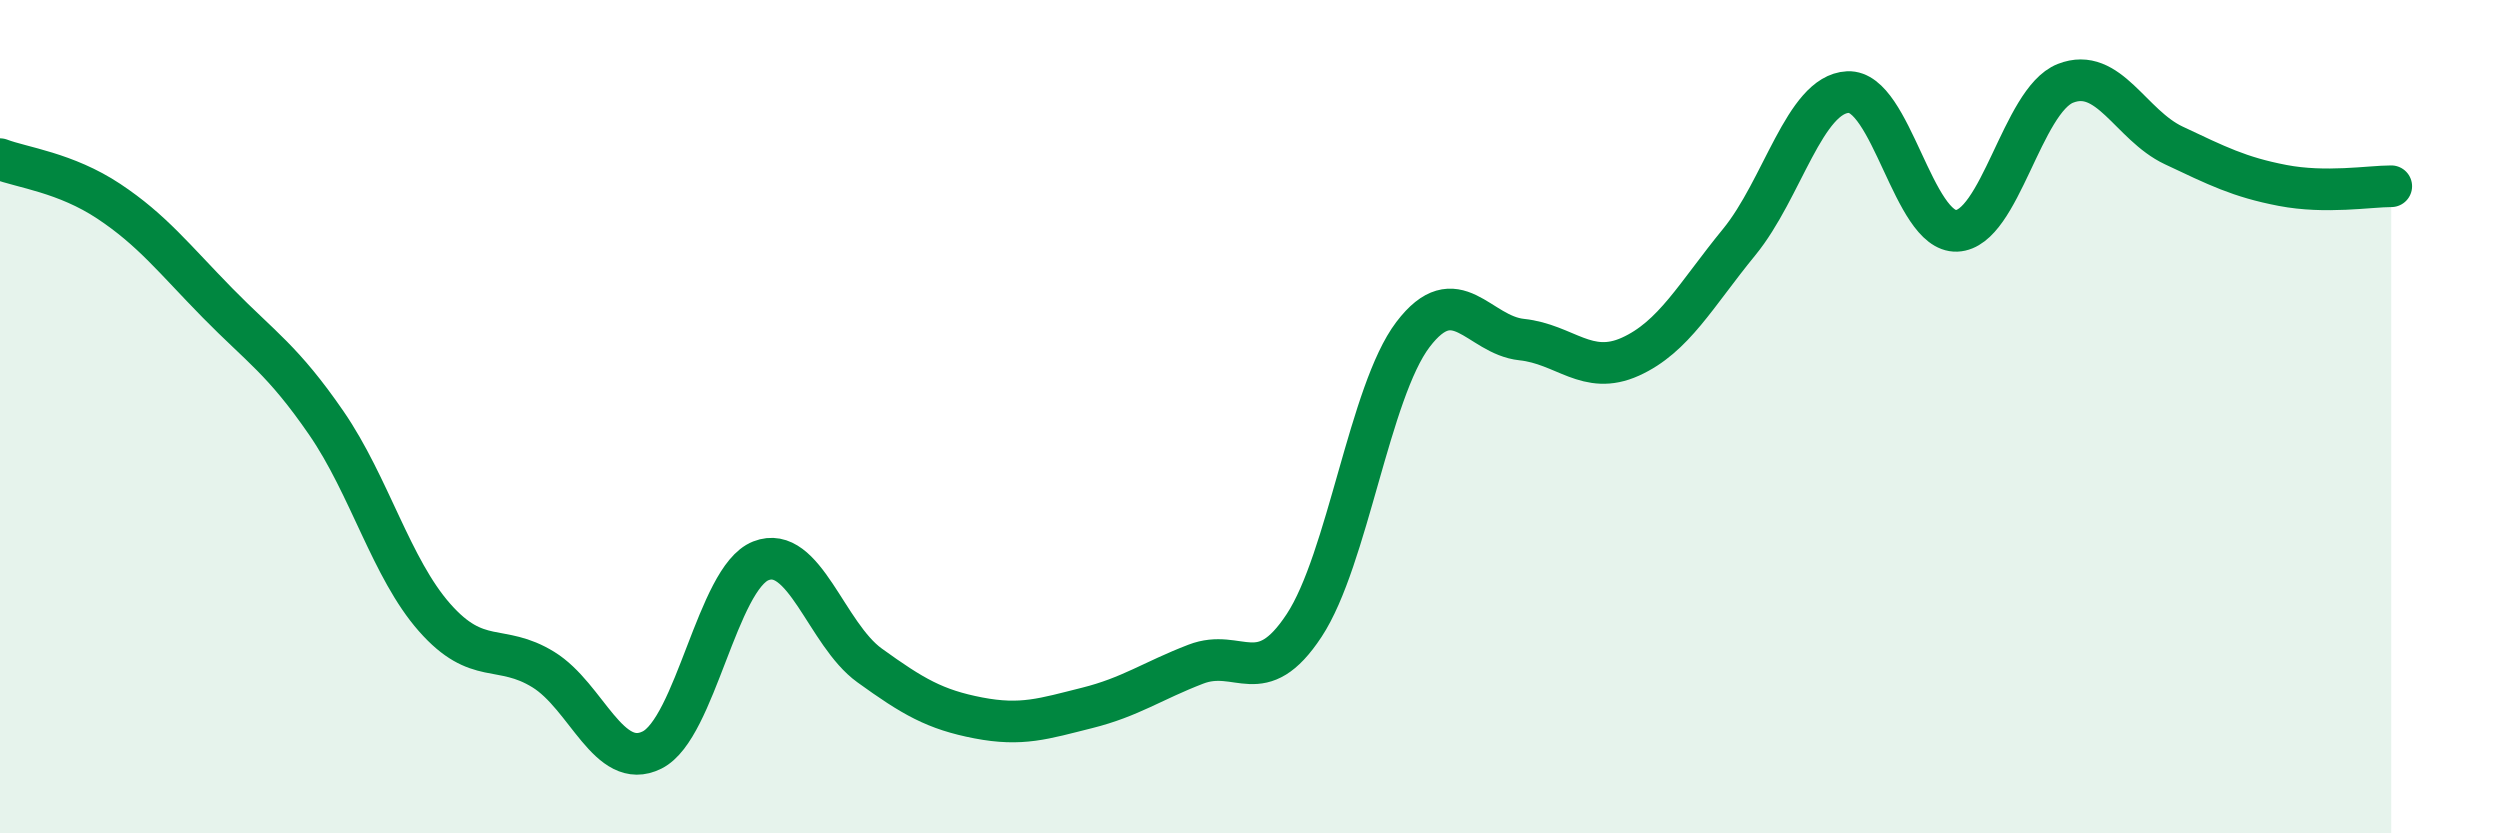 
    <svg width="60" height="20" viewBox="0 0 60 20" xmlns="http://www.w3.org/2000/svg">
      <path
        d="M 0,3.82 C 0.52,4.02 1.57,4.14 2.61,4.83 C 3.65,5.52 4.18,6.21 5.22,7.27 C 6.26,8.33 6.79,8.64 7.83,10.15 C 8.87,11.66 9.39,13.64 10.43,14.82 C 11.47,16 12,15.43 13.04,16.07 C 14.08,16.71 14.61,18.52 15.65,18 C 16.69,17.48 17.22,13.87 18.26,13.46 C 19.3,13.05 19.83,15.22 20.87,15.97 C 21.91,16.72 22.44,17.03 23.48,17.23 C 24.52,17.43 25.05,17.25 26.09,16.99 C 27.13,16.73 27.66,16.34 28.7,15.94 C 29.74,15.54 30.26,16.59 31.3,15.01 C 32.34,13.43 32.87,9.4 33.91,8.03 C 34.95,6.66 35.48,8.04 36.52,8.15 C 37.56,8.26 38.09,9.03 39.13,8.56 C 40.17,8.09 40.7,7.08 41.74,5.81 C 42.78,4.54 43.31,2.26 44.35,2.21 C 45.39,2.16 45.92,5.58 46.96,5.54 C 48,5.5 48.53,2.41 49.57,2 C 50.61,1.59 51.13,3 52.17,3.49 C 53.21,3.98 53.74,4.25 54.78,4.45 C 55.82,4.65 56.87,4.47 57.39,4.47L57.39 20L0 20Z"
        fill="#008740"
        opacity="0.1"
        stroke-linecap="round"
        stroke-linejoin="round"
      />
      <path
        d="M 0,3.82 C 0.52,4.02 1.57,4.14 2.61,4.83 C 3.65,5.52 4.18,6.21 5.22,7.27 C 6.26,8.33 6.79,8.64 7.83,10.15 C 8.87,11.66 9.39,13.64 10.43,14.82 C 11.47,16 12,15.43 13.04,16.07 C 14.08,16.71 14.61,18.52 15.65,18 C 16.69,17.48 17.22,13.87 18.26,13.46 C 19.3,13.05 19.83,15.22 20.87,15.97 C 21.91,16.72 22.44,17.03 23.48,17.23 C 24.52,17.43 25.05,17.25 26.09,16.99 C 27.13,16.73 27.66,16.34 28.7,15.94 C 29.74,15.54 30.26,16.59 31.3,15.01 C 32.34,13.43 32.87,9.4 33.91,8.03 C 34.95,6.66 35.48,8.04 36.52,8.15 C 37.56,8.26 38.09,9.03 39.13,8.56 C 40.17,8.09 40.7,7.08 41.74,5.81 C 42.78,4.54 43.31,2.26 44.35,2.21 C 45.39,2.16 45.92,5.58 46.96,5.54 C 48,5.5 48.53,2.41 49.57,2 C 50.61,1.59 51.13,3 52.17,3.49 C 53.21,3.98 53.74,4.25 54.78,4.45 C 55.82,4.65 56.87,4.47 57.39,4.47"
        stroke="#008740"
        stroke-width="1"
        fill="none"
        stroke-linecap="round"
        stroke-linejoin="round"
      />
    </svg>
  